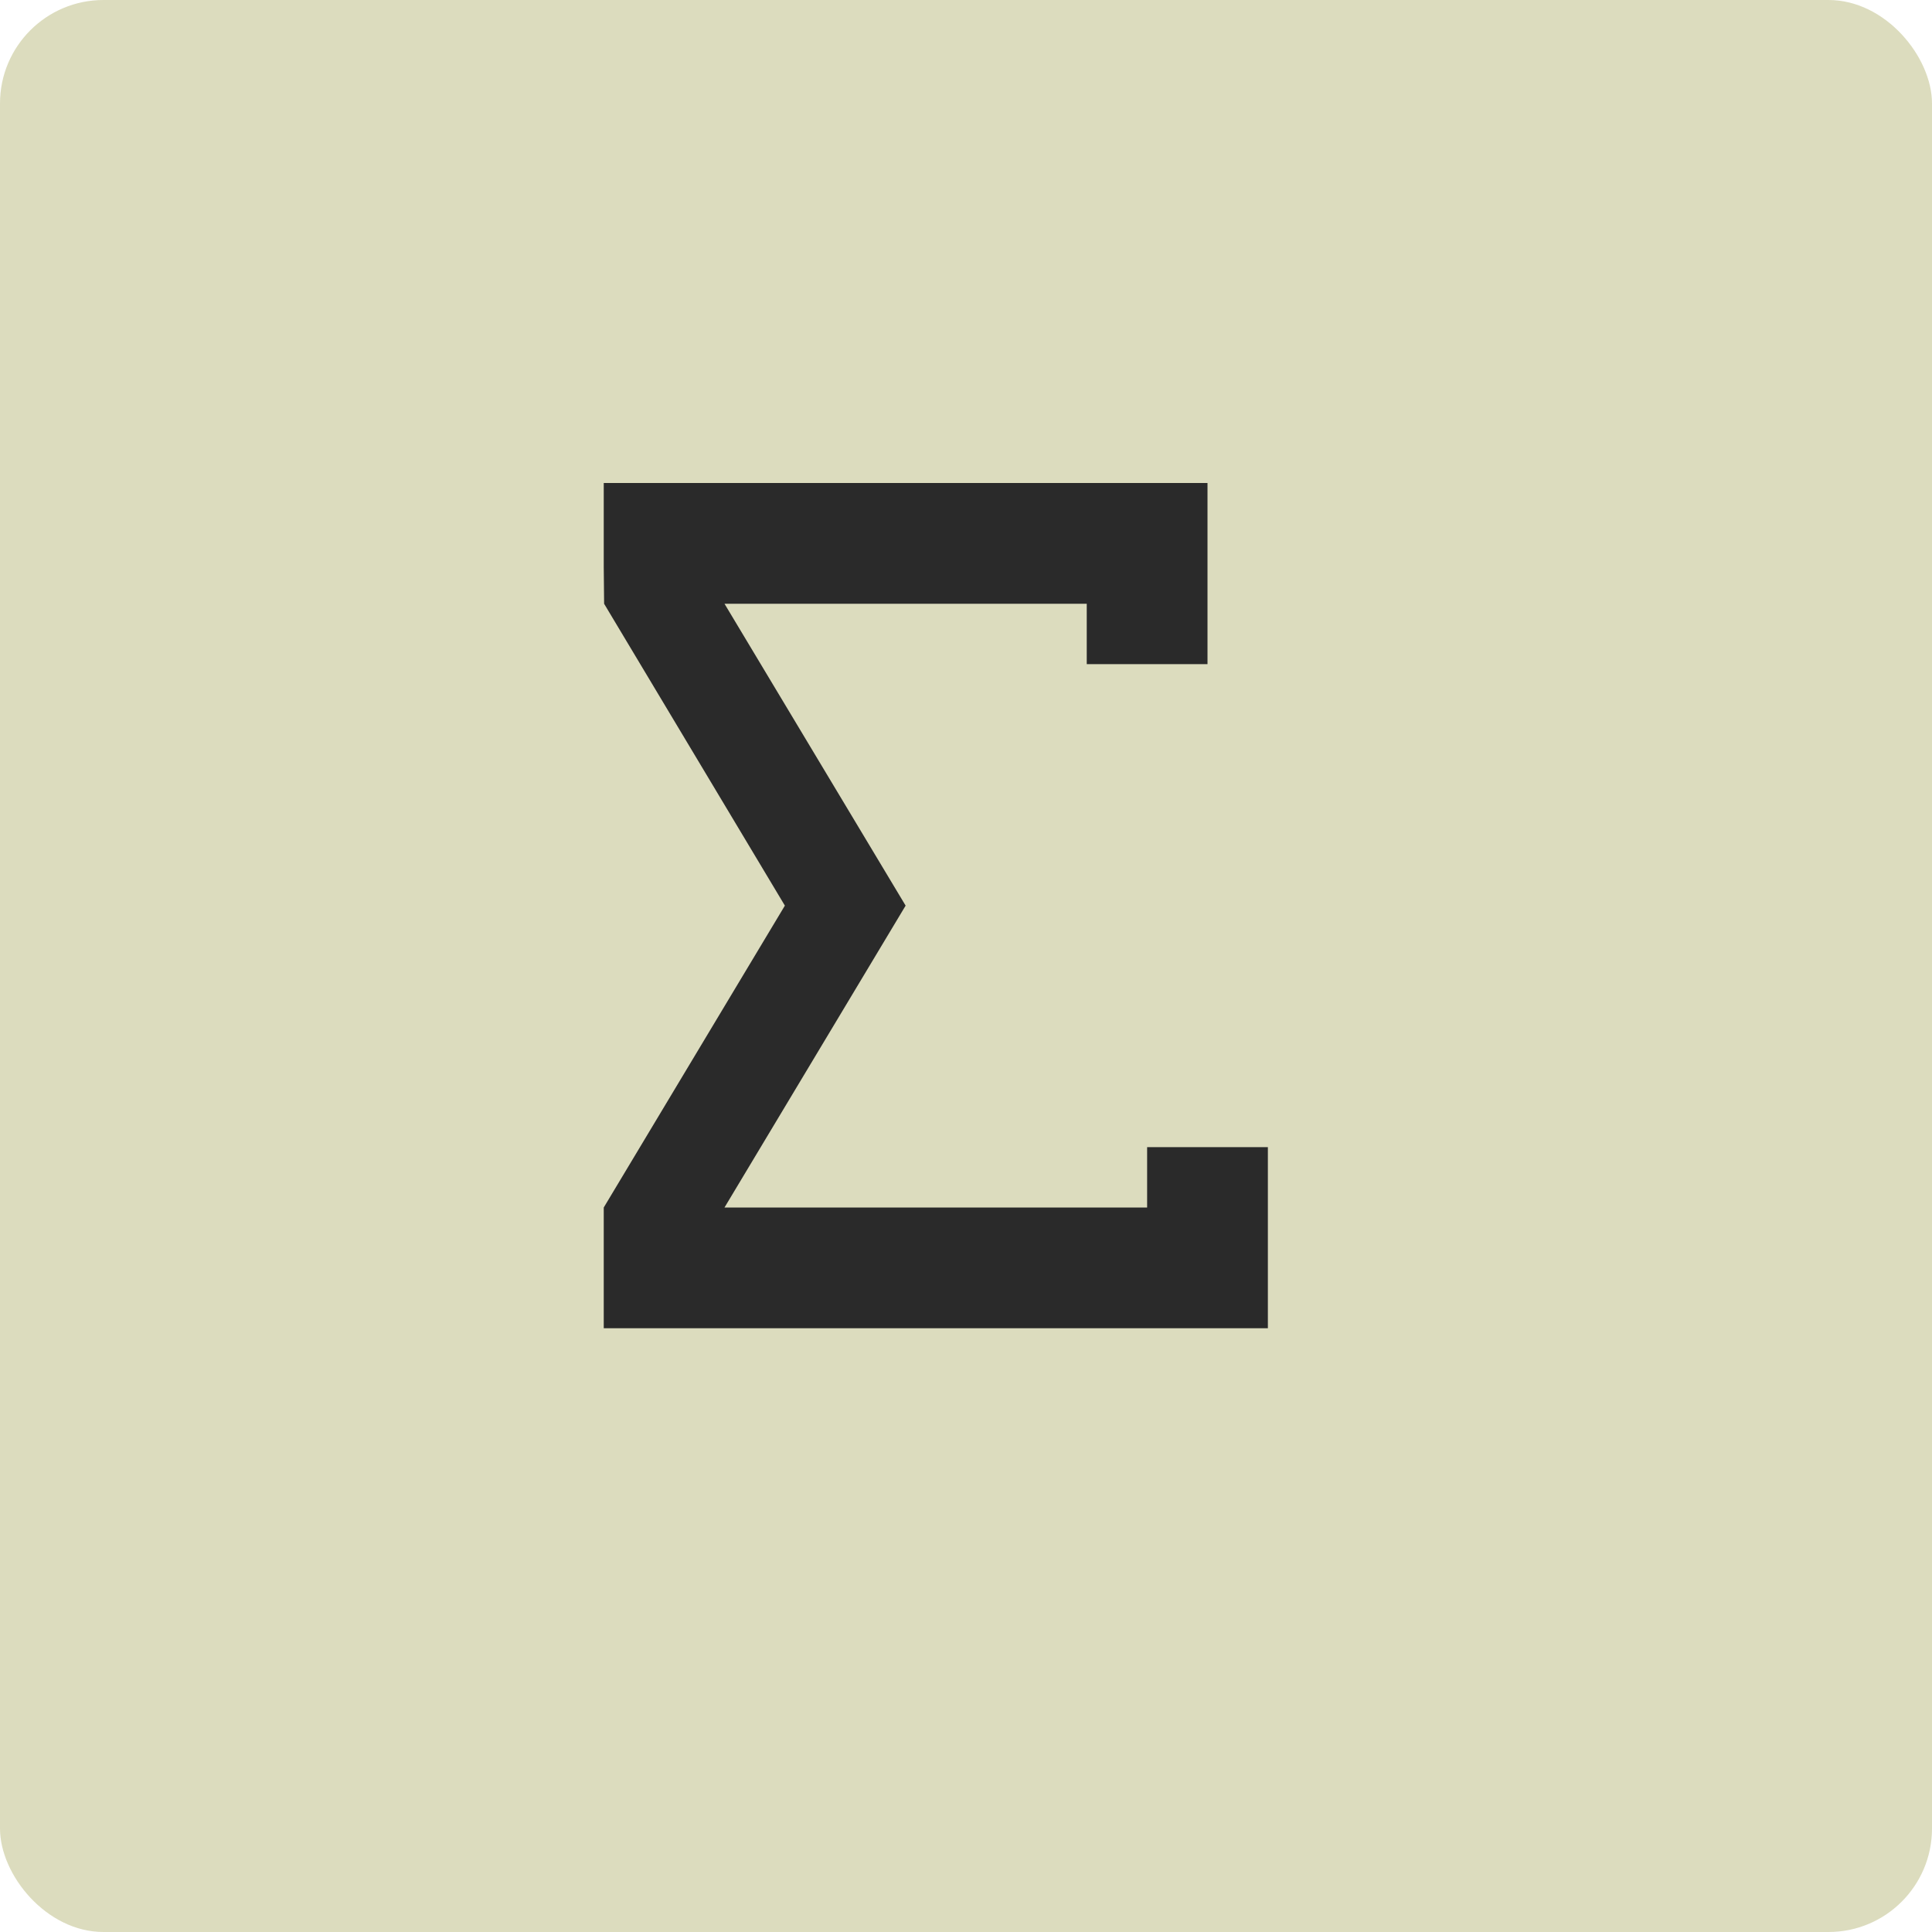 <svg xmlns="http://www.w3.org/2000/svg" width="16" height="16" version="1">
 <rect fill="#dcdcbe" width="16" height="16" x="0" y="0" rx=".857" ry=".857"/>
 <path fill="#2a2a2a" d="m5 4v0.7l0.003 0.3 1.497 2.5-1.5 2.5v1h5.5v-1.5h-1v0.5h-3.5l1.5-2.5-1.5-2.5h3v0.5h1v-1.5h-5z"/>
</svg>
